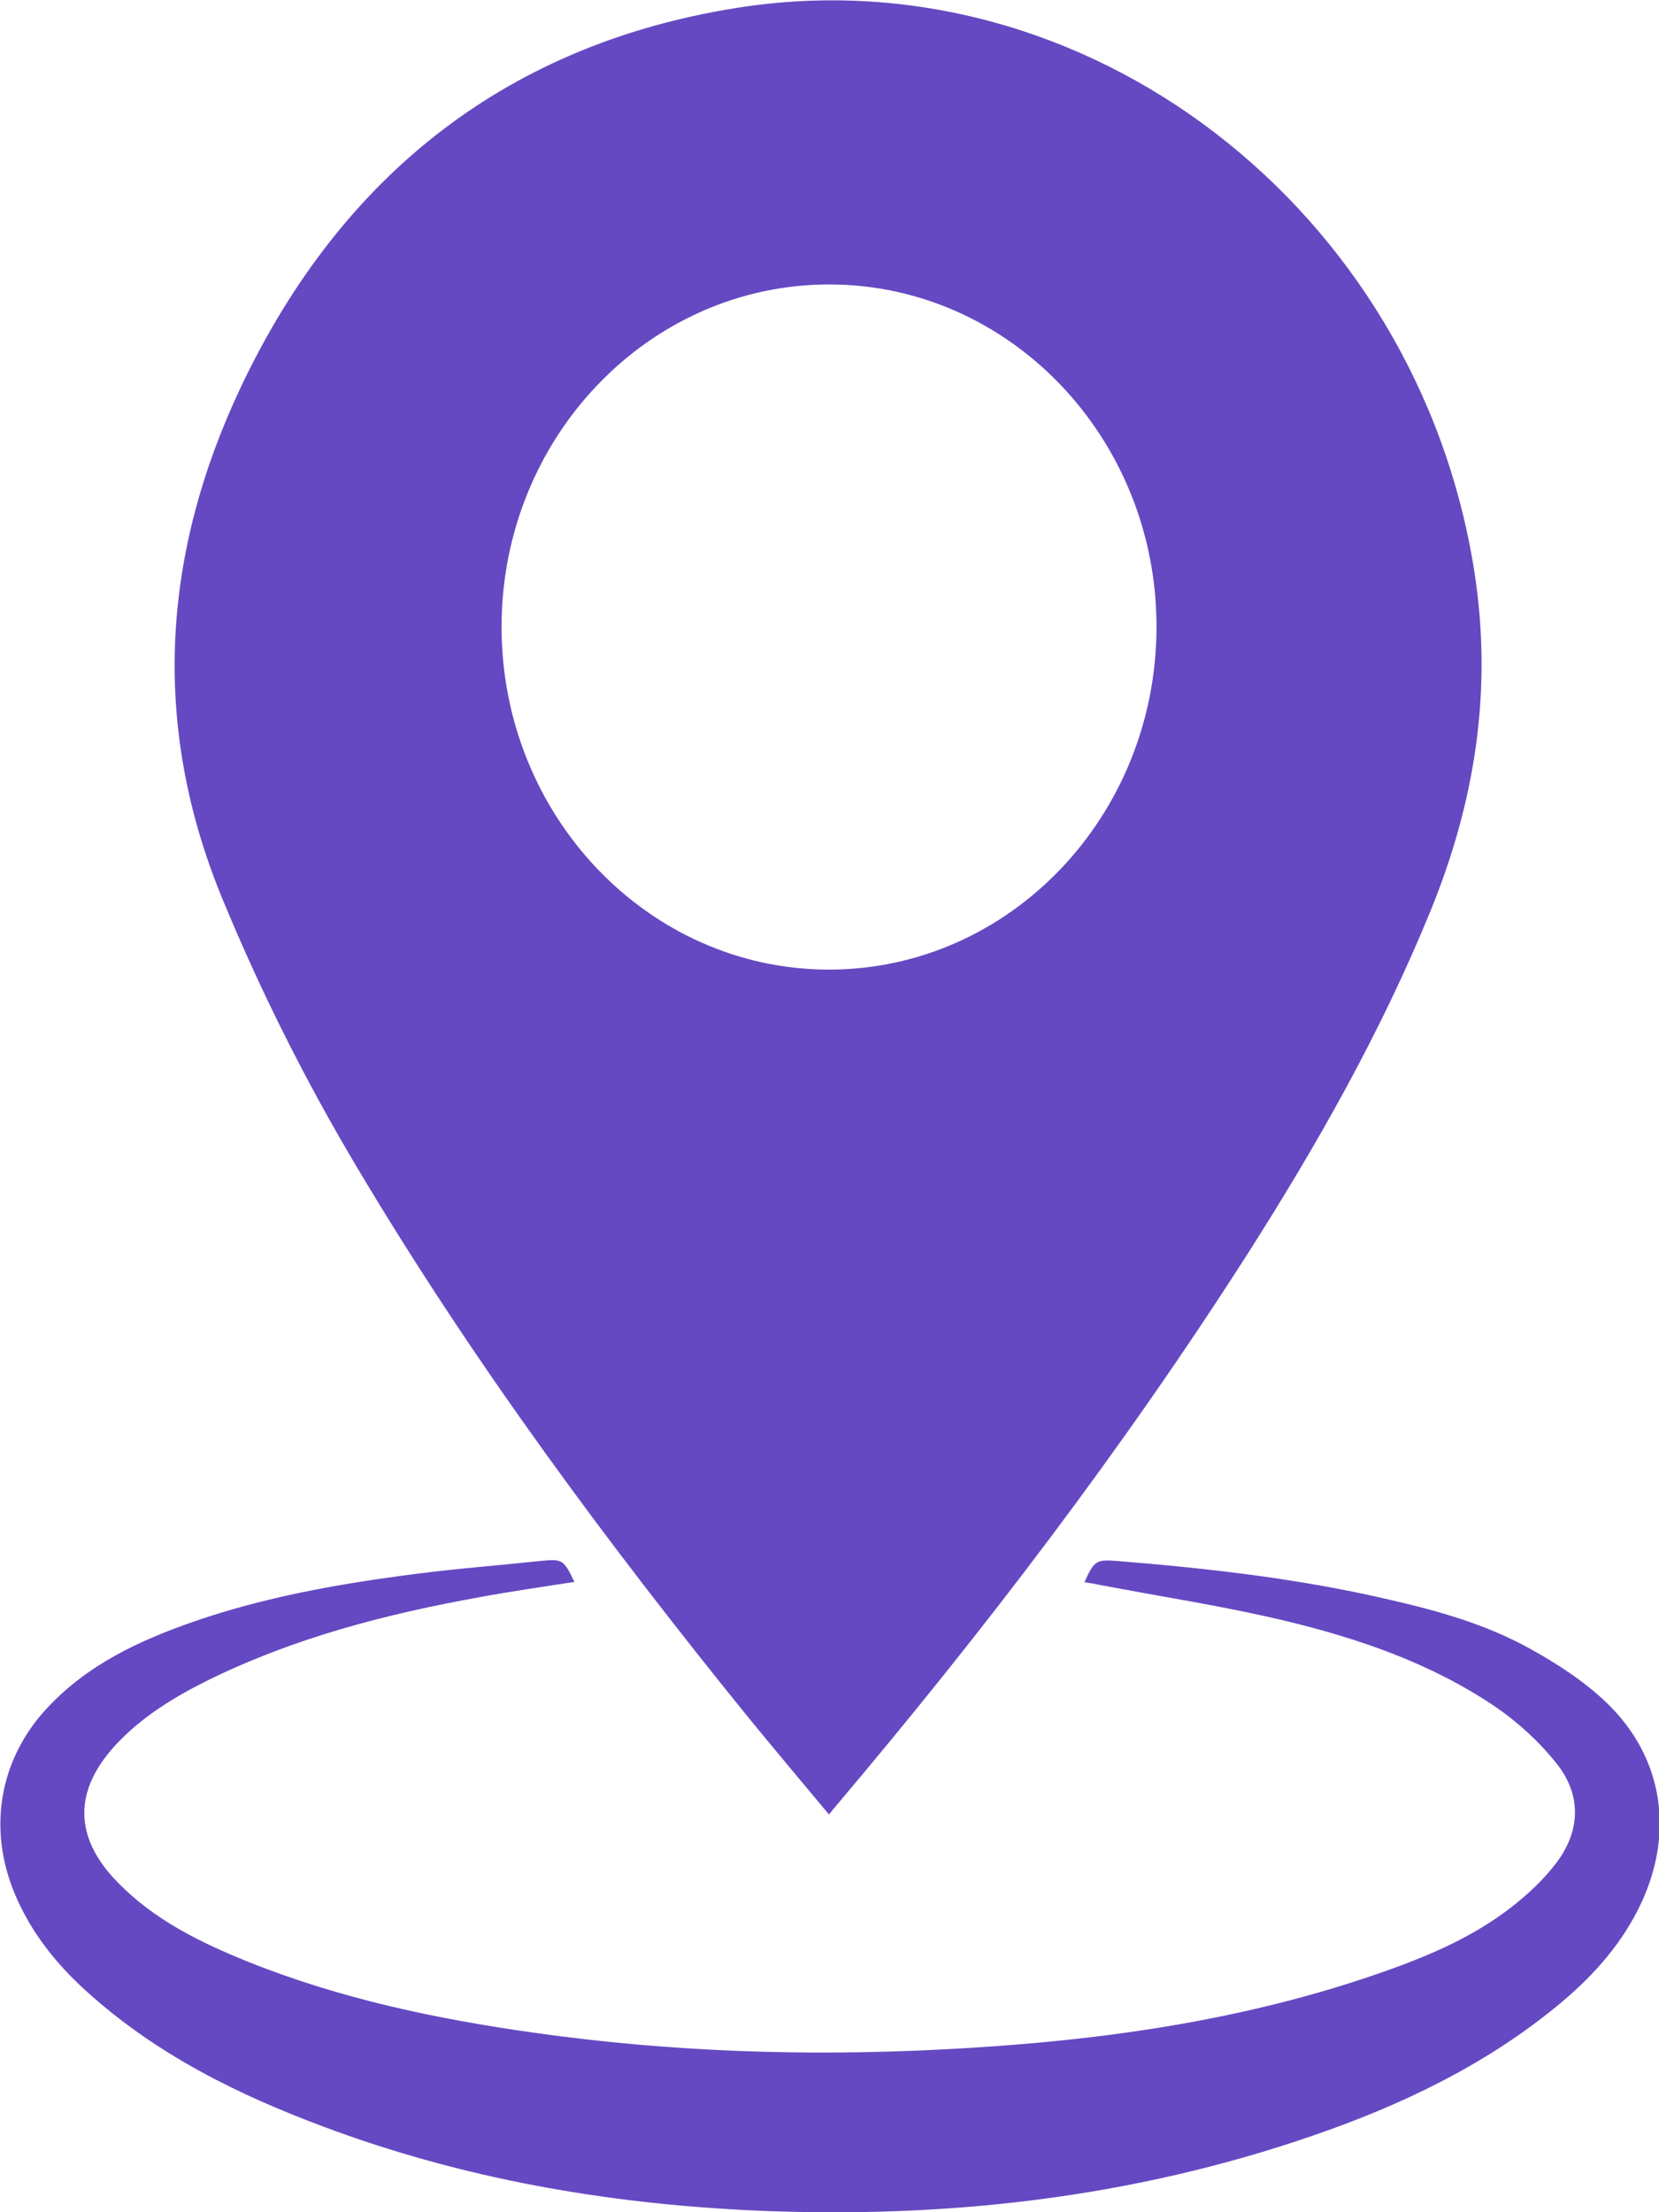 <svg xmlns="http://www.w3.org/2000/svg" width="18" height="24" viewBox="0 0 18 24" fill="none">
<g clip-path="url(#clip0_3056_3054)">
<path d="M8.994 19.685C8.692 19.323 8.403 18.979 8.119 18.632C6.589 16.744 5.141 14.791 3.888 12.689C3.324 11.745 2.83 10.763 2.408 9.739C1.631 7.847 1.764 5.987 2.62 4.185C3.728 1.857 5.546 0.471 8.004 0.084C11.786 -0.511 15.379 2.269 15.996 6.197C16.197 7.485 16.005 8.692 15.524 9.875C14.986 11.194 14.291 12.419 13.535 13.605C12.185 15.716 10.675 17.694 9.068 19.595C9.05 19.617 9.029 19.641 8.994 19.685ZM12.548 6.804C12.551 4.755 10.956 3.086 8.997 3.086C7.035 3.086 5.442 4.752 5.442 6.801C5.442 8.85 7.035 10.519 8.994 10.519C10.953 10.519 12.545 8.856 12.548 6.804Z" fill="#6549c2"/>
<path d="M6.232 17.162C5.889 17.215 5.549 17.264 5.212 17.326C4.196 17.509 3.2 17.765 2.26 18.227C1.894 18.409 1.545 18.62 1.259 18.926C0.798 19.422 0.798 19.929 1.271 20.415C1.672 20.83 2.172 21.072 2.689 21.282C3.691 21.684 4.736 21.904 5.797 22.053C7.26 22.26 8.731 22.31 10.206 22.235C11.857 22.152 13.491 21.935 15.066 21.372C15.533 21.205 15.988 21.007 16.39 20.697C16.57 20.558 16.744 20.397 16.883 20.214C17.152 19.861 17.161 19.468 16.883 19.125C16.694 18.889 16.461 18.676 16.212 18.508C15.518 18.041 14.738 17.775 13.94 17.583C13.278 17.425 12.608 17.323 11.94 17.196C11.881 17.183 11.825 17.174 11.766 17.165C11.875 16.924 11.896 16.917 12.135 16.936C13.122 17.016 14.106 17.128 15.072 17.354C15.598 17.474 16.118 17.62 16.594 17.883C16.892 18.047 17.188 18.239 17.433 18.474C18.062 19.081 18.174 19.923 17.773 20.716C17.557 21.143 17.241 21.48 16.88 21.774C16.094 22.415 15.199 22.839 14.259 23.164C12.283 23.848 10.247 24.074 8.173 23.981C6.58 23.907 5.023 23.638 3.516 23.074C2.588 22.728 1.705 22.294 0.949 21.613C0.618 21.316 0.337 20.969 0.16 20.545C-0.139 19.83 -0.003 19.075 0.52 18.521C0.957 18.056 1.51 17.8 2.086 17.598C2.875 17.323 3.691 17.18 4.512 17.075C4.967 17.016 5.422 16.982 5.88 16.933C6.102 16.911 6.119 16.924 6.232 17.162Z" fill="#6549c2"/>
</g>
<defs>
<clipPath id="clip0_3056_3054">
<rect width="18" height="24" fill="white"/>
</clipPath>
</defs>
</svg>
